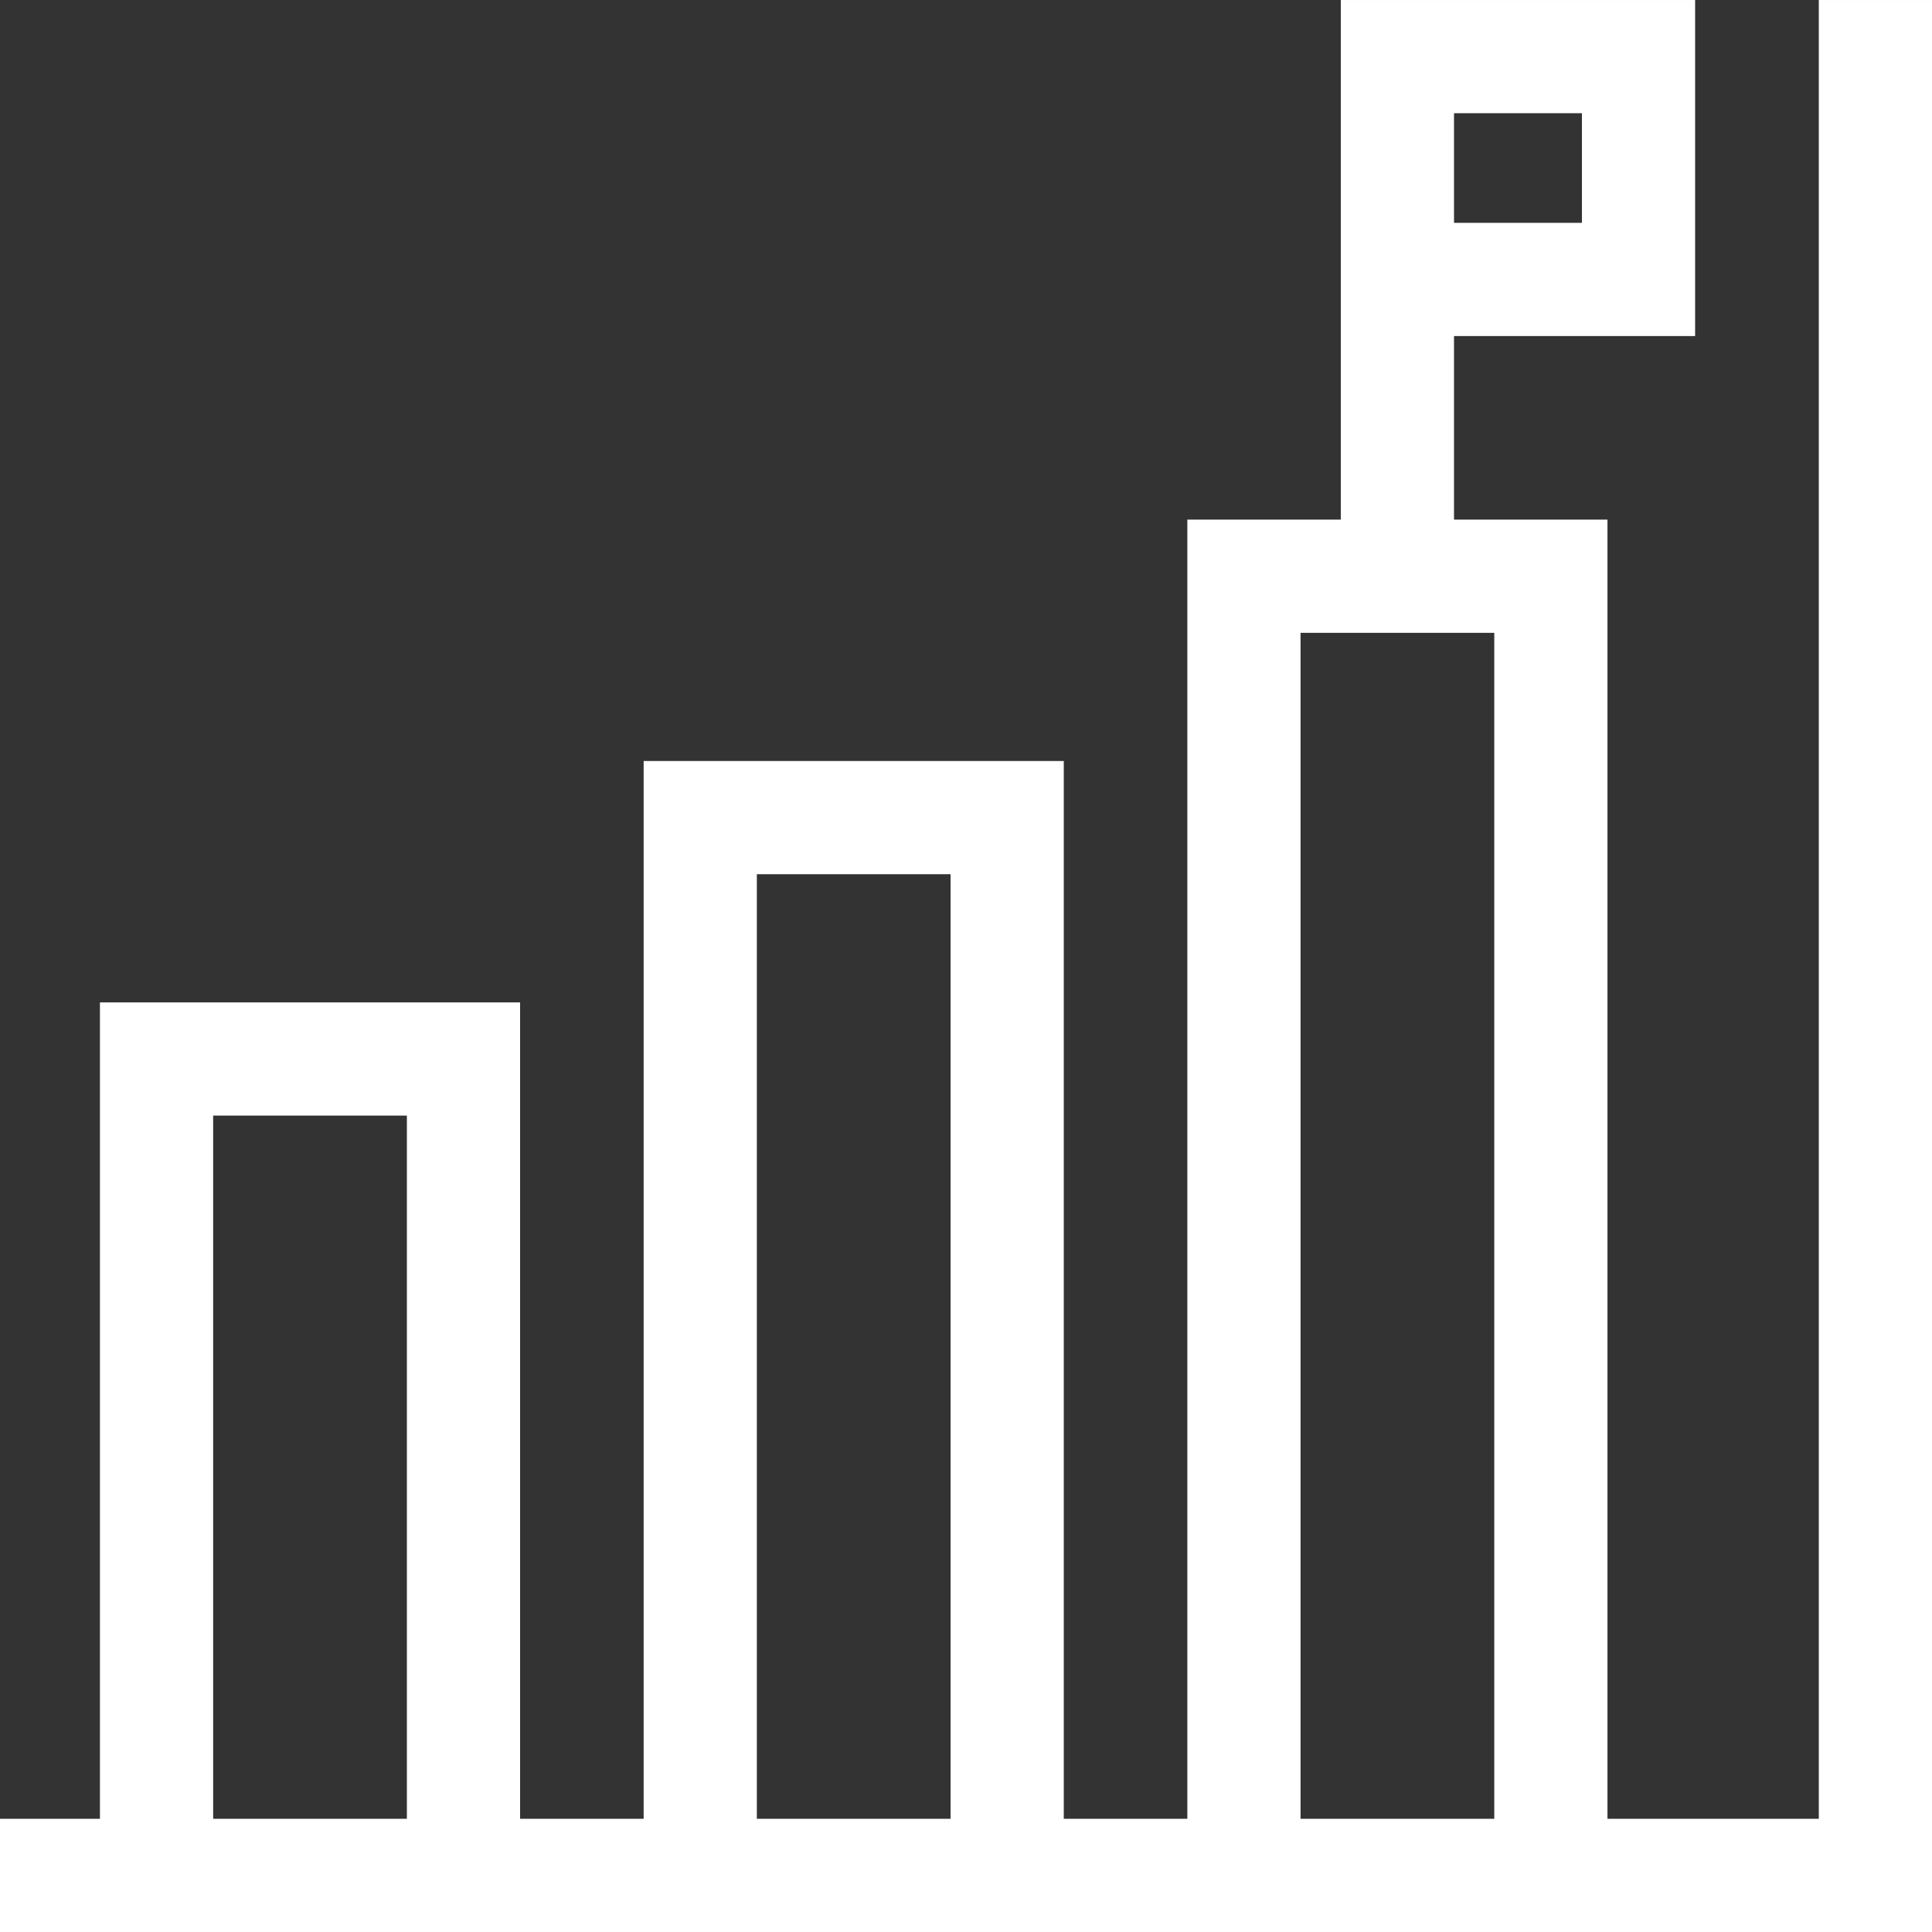 <svg width="180" height="180" viewBox="0 0 180 180" fill="none" xmlns="http://www.w3.org/2000/svg">
<rect x="0" y="0" width="180" height="180" fill="#333333" stroke="none"/>
<g clip-path="url(#clip0_385_166)">
<path d="M169.453 0.001V169.453H149.764V48.412H135.466V31.309H157.93V0.001H124.92V48.412H110.621V169.453H99.109V70.902H59.967V169.453H48.455V93.392H9.312V169.453H0V179.999H180V0.001H169.453ZM135.466 10.548H147.384V20.762H135.466V10.548ZM121.168 58.959H139.218V169.453H121.168V58.959ZM70.514 81.448H88.563V169.453H70.514V81.448ZM19.859 103.938H37.908V169.453H19.859V103.938Z" fill="white"/>
</g>
<defs>
<clipPath id="clip0_385_166">
<rect width="180" height="180" fill="white"/>
</clipPath>
</defs>
</svg>
